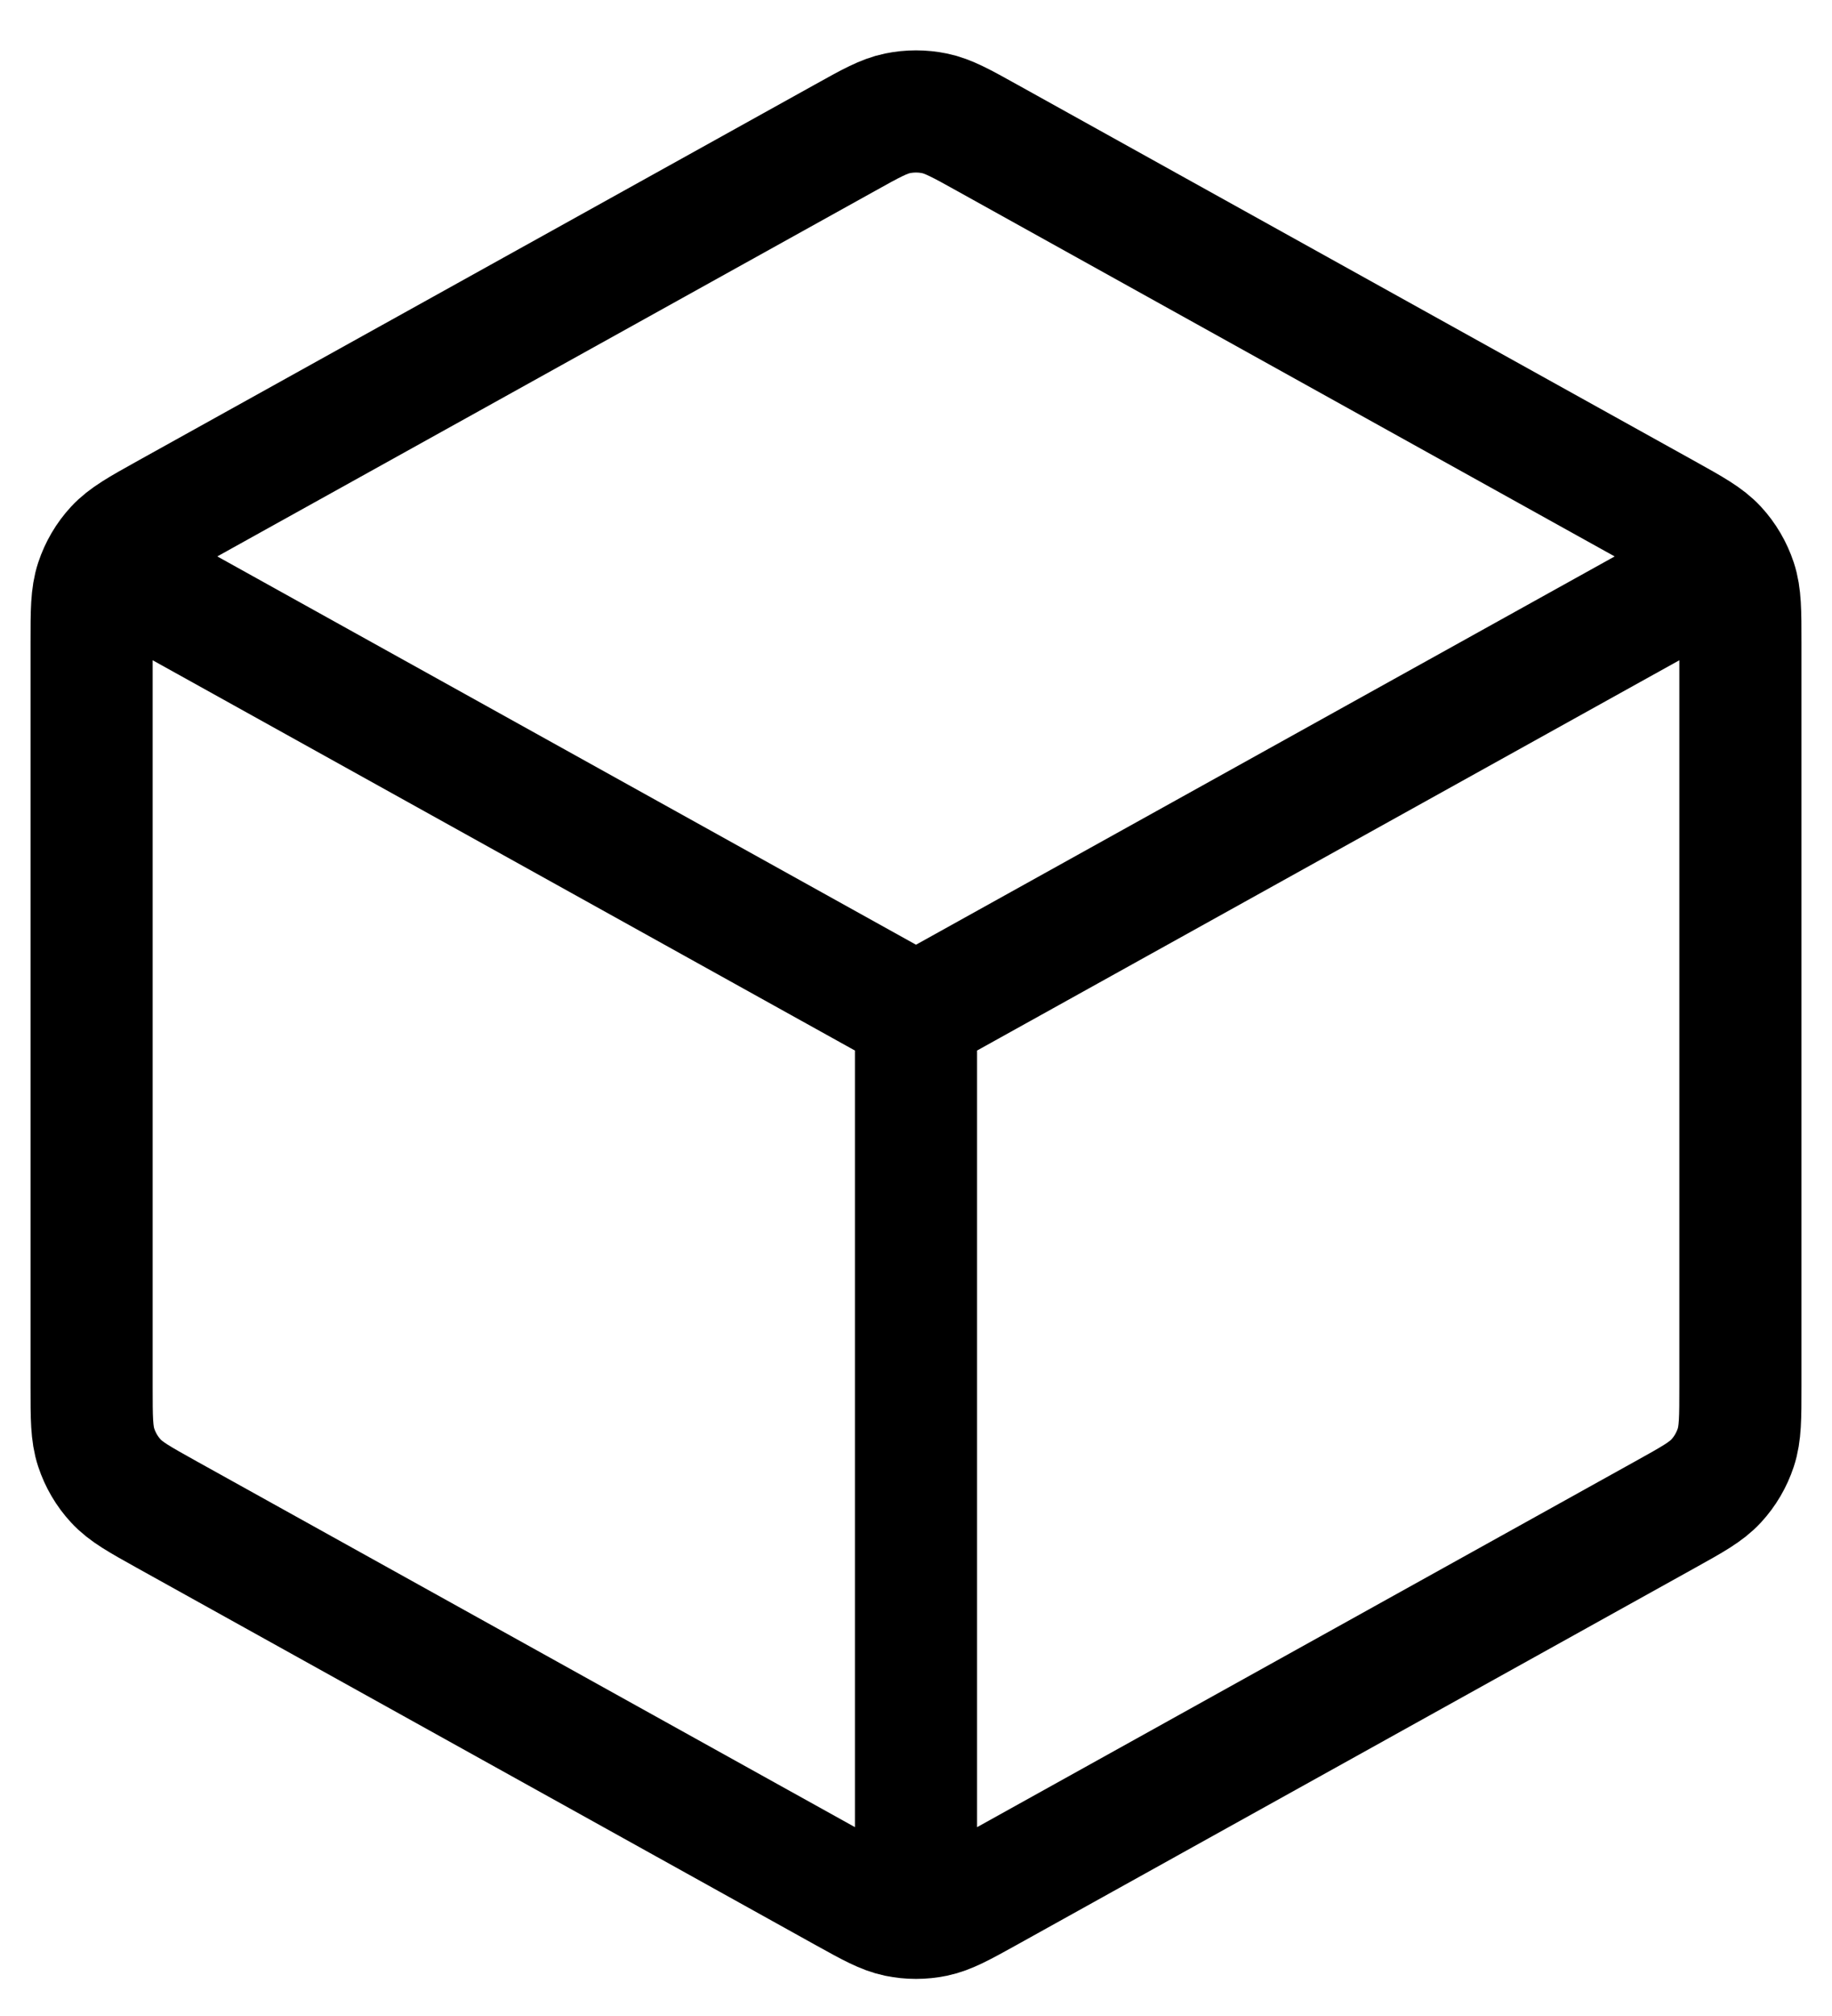 <svg width="30" height="33" viewBox="0 0 30 33" fill="none" xmlns="http://www.w3.org/2000/svg">
<path d="M27.75 9.525L15 16.608M15 16.608L2.25 9.525M15 16.608L15 30.858M28.5 22.696V10.52C28.5 10.007 28.5 9.749 28.424 9.52C28.357 9.318 28.248 9.131 28.103 8.974C27.939 8.797 27.715 8.672 27.265 8.422L16.166 2.256C15.74 2.019 15.527 1.901 15.302 1.855C15.103 1.814 14.897 1.814 14.698 1.855C14.473 1.901 14.26 2.019 13.835 2.256L2.734 8.422C2.285 8.672 2.061 8.797 1.897 8.974C1.752 9.131 1.643 9.318 1.576 9.52C1.5 9.75 1.5 10.007 1.5 10.521V22.696C1.5 23.21 1.5 23.467 1.576 23.696C1.643 23.899 1.752 24.085 1.897 24.242C2.061 24.42 2.285 24.544 2.734 24.794L13.835 30.961C14.26 31.197 14.473 31.315 14.698 31.362C14.897 31.403 15.103 31.403 15.302 31.362C15.527 31.315 15.74 31.197 16.166 30.961L27.265 24.794C27.715 24.544 27.939 24.42 28.103 24.242C28.248 24.085 28.357 23.899 28.424 23.696C28.5 23.467 28.5 23.21 28.5 22.696Z" stroke="black" stroke-width="2" stroke-linecap="round" stroke-linejoin="round"/>
</svg>
